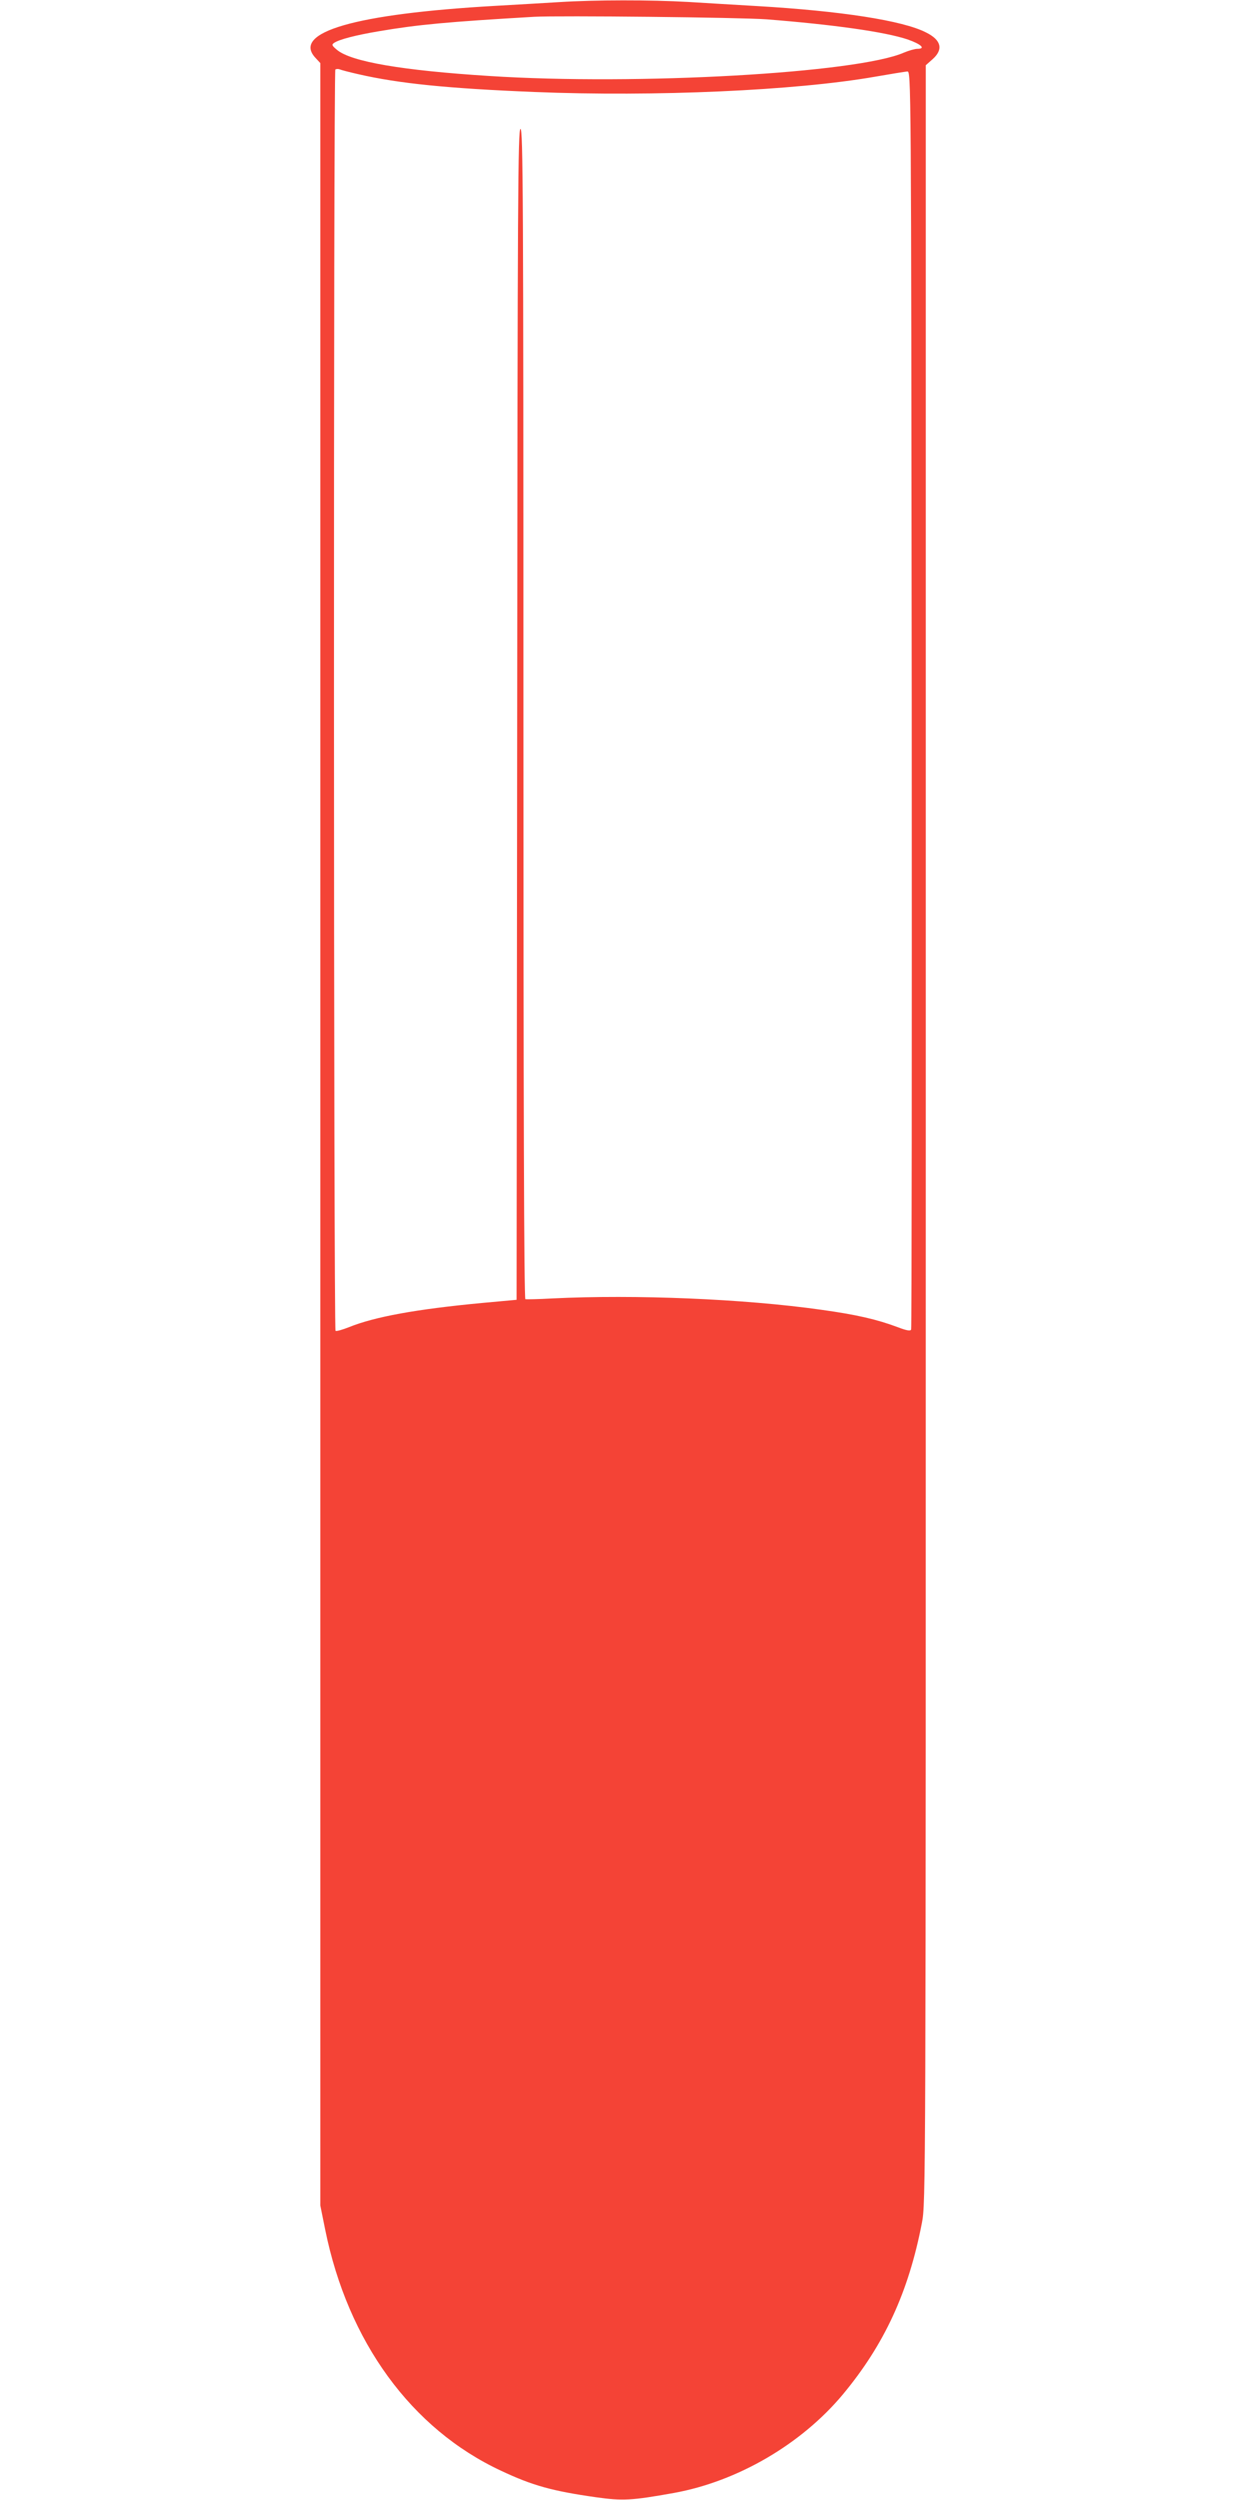 <?xml version="1.0" standalone="no"?>
<!DOCTYPE svg PUBLIC "-//W3C//DTD SVG 20010904//EN"
 "http://www.w3.org/TR/2001/REC-SVG-20010904/DTD/svg10.dtd">
<svg version="1.0" xmlns="http://www.w3.org/2000/svg"
 width="640pt" height="1280pt" viewBox="0 0 640 1280"
 preserveAspectRatio="xMidYMid meet">
<g transform="translate(0,1280) scale(0.1,-0.1)"
fill="#f44336" stroke="none">
<path d="M2860 12789 c-69 -4 -215 -13 -325 -19 -718 -41 -1042 -135 -920
-266 l25 -27 0 -5485 0 -5484 25 -124 c116 -573 441 -1020 900 -1234 161 -76
262 -104 487 -136 136 -19 181 -17 398 22 326 59 652 249 865 504 213 256 337
525 405 878 20 102 20 152 20 5576 l0 5472 35 31 c56 50 45 98 -34 137 -119
61 -437 110 -866 135 -99 6 -257 15 -351 21 -193 11 -478 11 -664 -1z m1065
-88 c342 -27 606 -64 722 -103 69 -24 95 -48 50 -48 -13 0 -44 -9 -68 -19
-237 -105 -1366 -169 -2124 -120 -444 28 -708 73 -780 134 -25 21 -28 26 -15
35 26 18 111 40 230 60 199 34 350 48 795 74 125 7 1056 -3 1190 -13z m-2090
-281 c209 -48 460 -73 900 -91 619 -25 1338 7 1744 78 80 14 155 26 166 27 20
1 20 -6 23 -3214 1 -1768 0 -3220 -3 -3227 -3 -9 -22 -6 -69 12 -107 40 -211
64 -391 89 -396 56 -953 79 -1378 58 -70 -4 -132 -5 -137 -4 -7 3 -10 1038
-10 2998 0 2653 -2 2994 -15 2994 -13 0 -15 -342 -17 -2997 l-3 -2998 -175
-16 c-340 -32 -552 -71 -683 -124 -33 -13 -64 -22 -69 -19 -10 6 -11 6448 -1
6458 4 3 14 4 22 1 9 -4 52 -15 96 -25z"/>
</g>
</svg>
